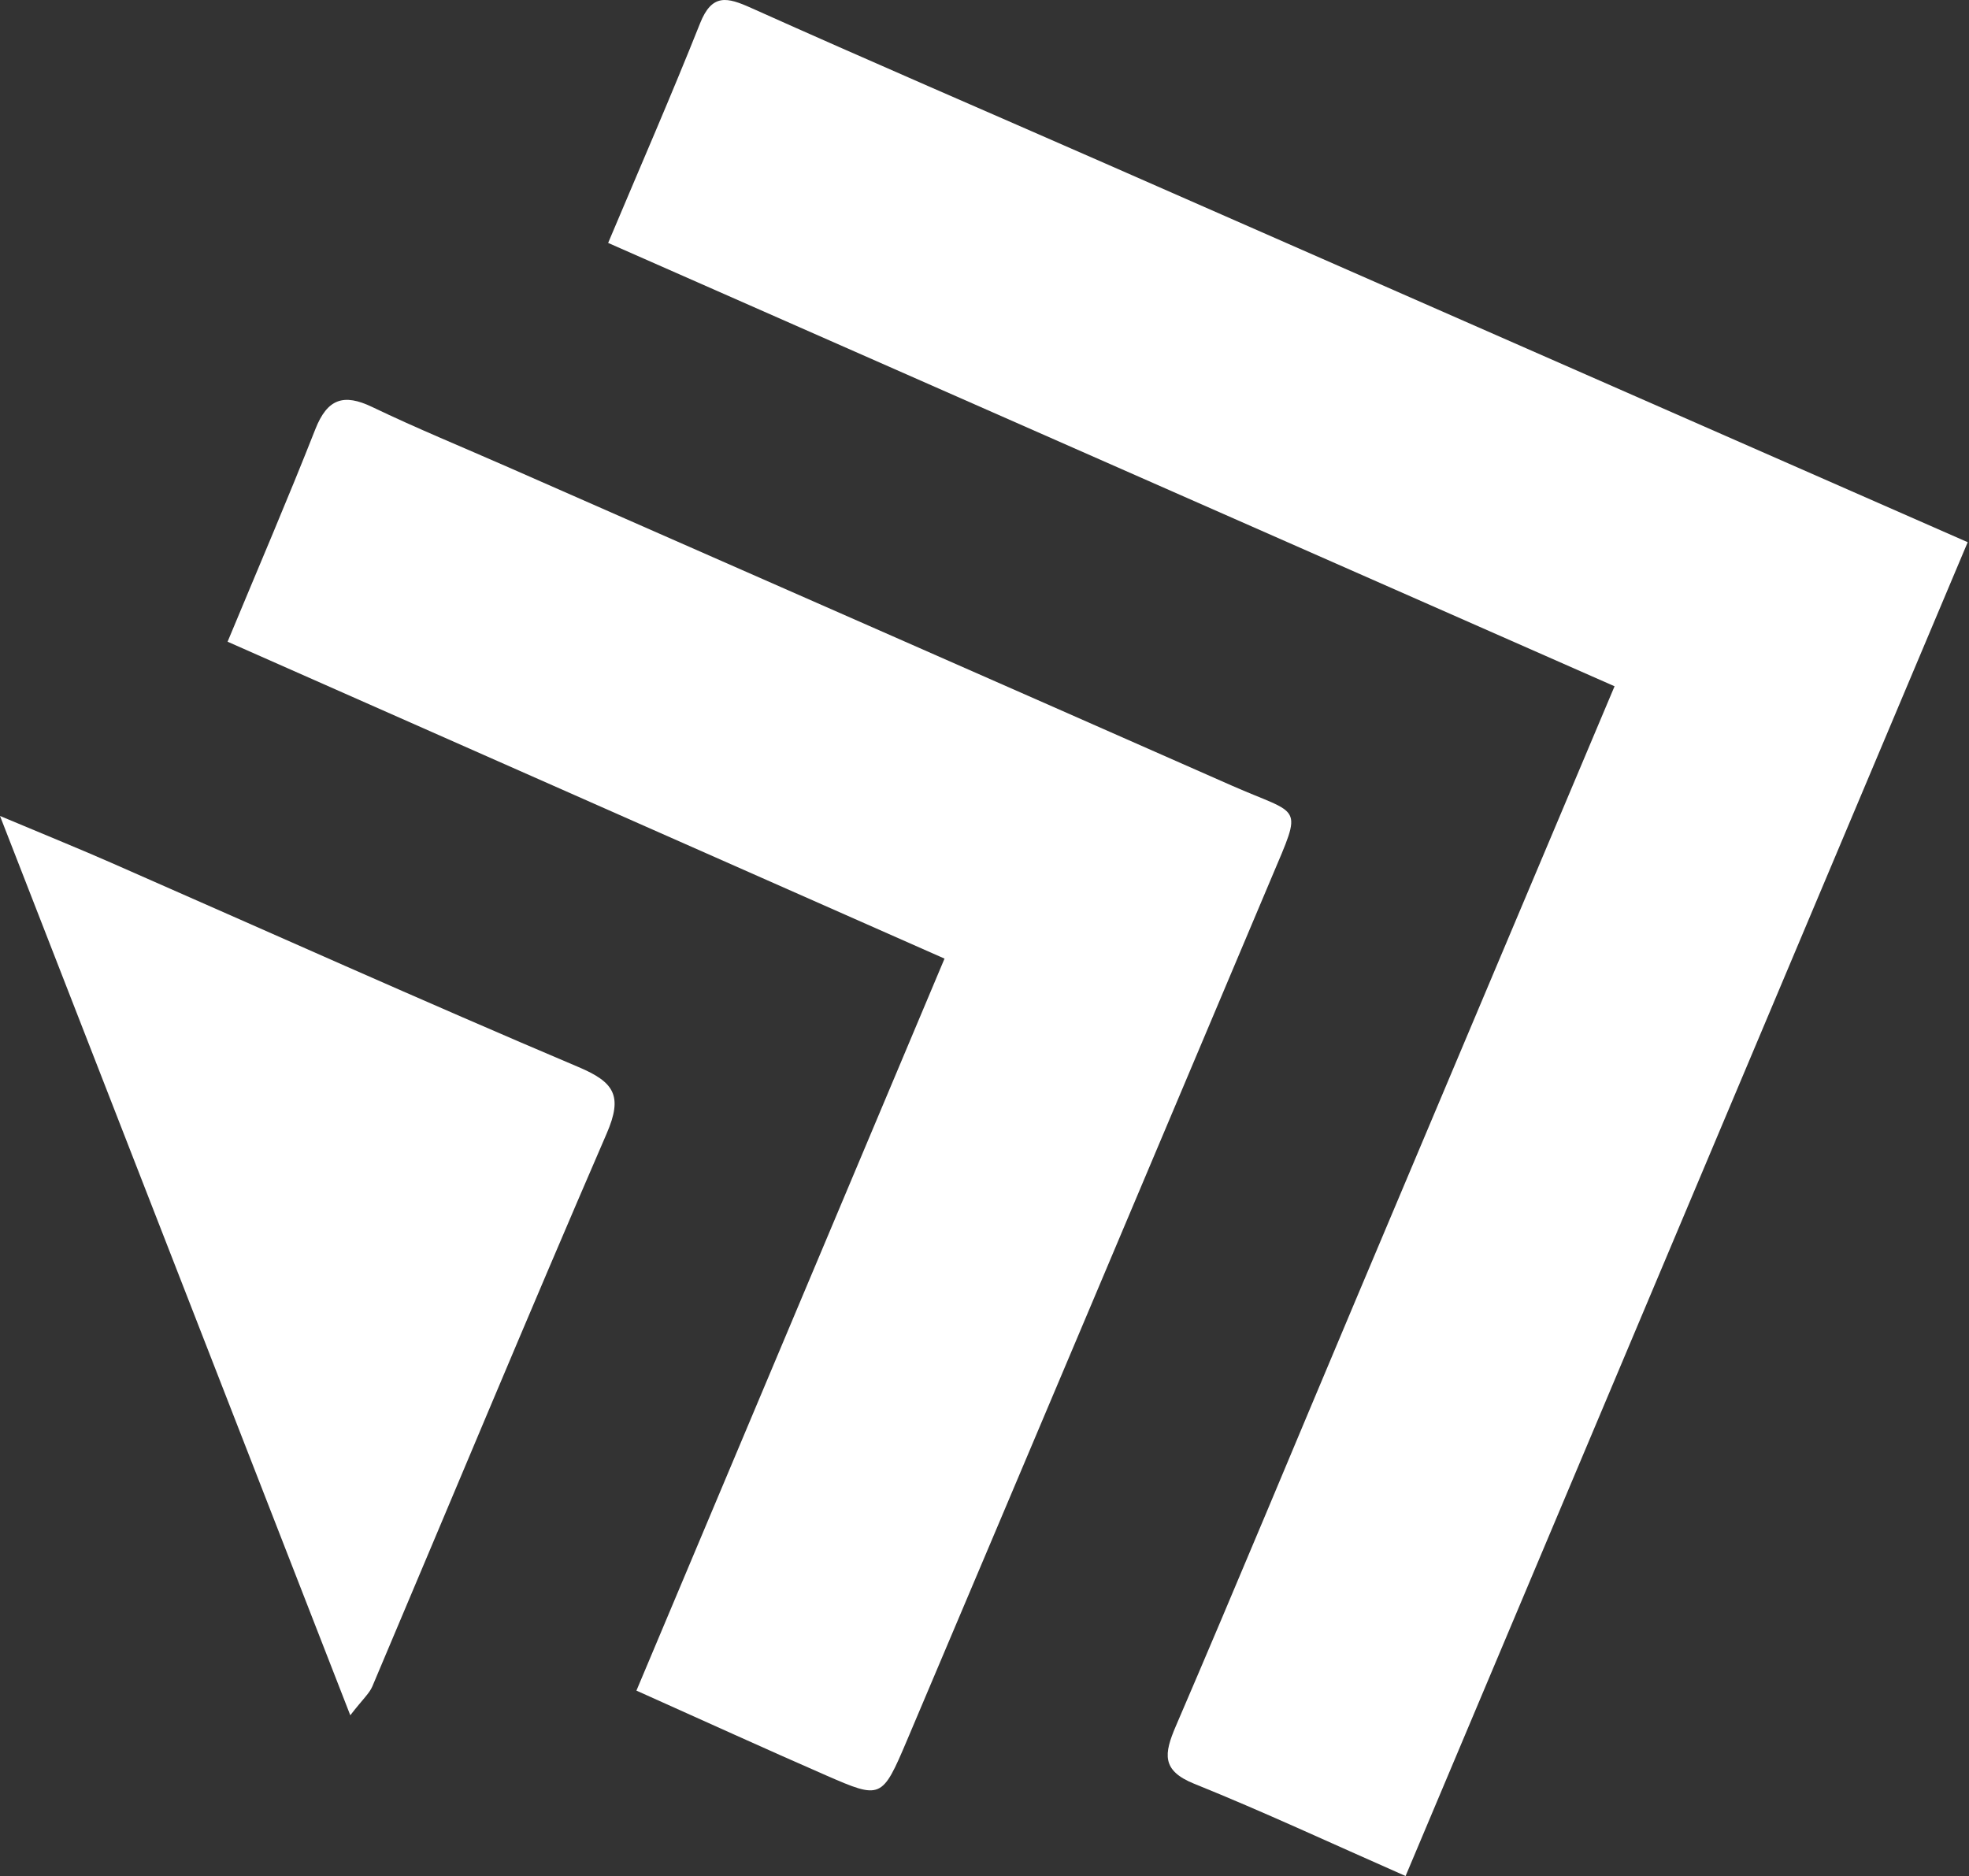 <svg width="106" height="101" viewBox="0 0 106 101" fill="none" xmlns="http://www.w3.org/2000/svg">
<rect x="0" y="0" width="106" height="101" fill="#333333" stroke="none"/>
<g clip-path="url(#clip0_774_68)">
<path d="M75.668 100.998C71.595 99.204 67.984 97.52 64.296 96.034C62.519 95.319 62.66 94.419 63.302 92.924C66.563 85.344 69.722 77.718 72.929 70.114C77.529 59.202 82.133 48.292 86.919 36.946C68.862 28.992 50.925 21.09 32.739 13.078C34.476 8.954 36.145 5.133 37.687 1.257C38.332 -0.365 39.15 -0.15 40.431 0.424C46.769 3.268 53.152 6.013 59.514 8.806C74.796 15.513 90.079 22.227 105.93 29.19C95.885 53.029 85.896 76.728 75.668 101V100.998Z" fill="white"/>
<path d="M34.263 91.013C39.819 77.811 45.22 64.981 50.848 51.608C37.979 45.919 25.233 40.285 12.252 34.547C13.907 30.561 15.498 26.862 16.973 23.114C17.623 21.459 18.502 21.173 20.039 21.912C22.437 23.064 24.901 24.071 27.336 25.142C40.321 30.852 53.311 36.555 66.29 42.284C70.071 43.954 70.155 43.212 68.444 47.267C61.912 62.744 55.382 78.222 48.829 93.689C47.485 96.862 47.429 96.869 44.474 95.581C41.228 94.164 38.005 92.692 34.261 91.016L34.263 91.013Z" fill="white"/>
<path d="M18.856 92.34C12.572 76.204 6.458 60.51 0 43.928C2.62 45.027 4.328 45.719 6.016 46.461C14.385 50.132 22.724 53.879 31.138 57.444C33.064 58.26 33.545 58.985 32.657 61.032C28.378 70.918 24.246 80.869 20.044 90.792C19.882 91.173 19.532 91.474 18.859 92.342L18.856 92.34Z" fill="white"/>
</g>
<defs>
<clipPath id="clip0_774_68">
<rect width="106" height="101" fill="white"/>
</clipPath>
</defs>
</svg>
